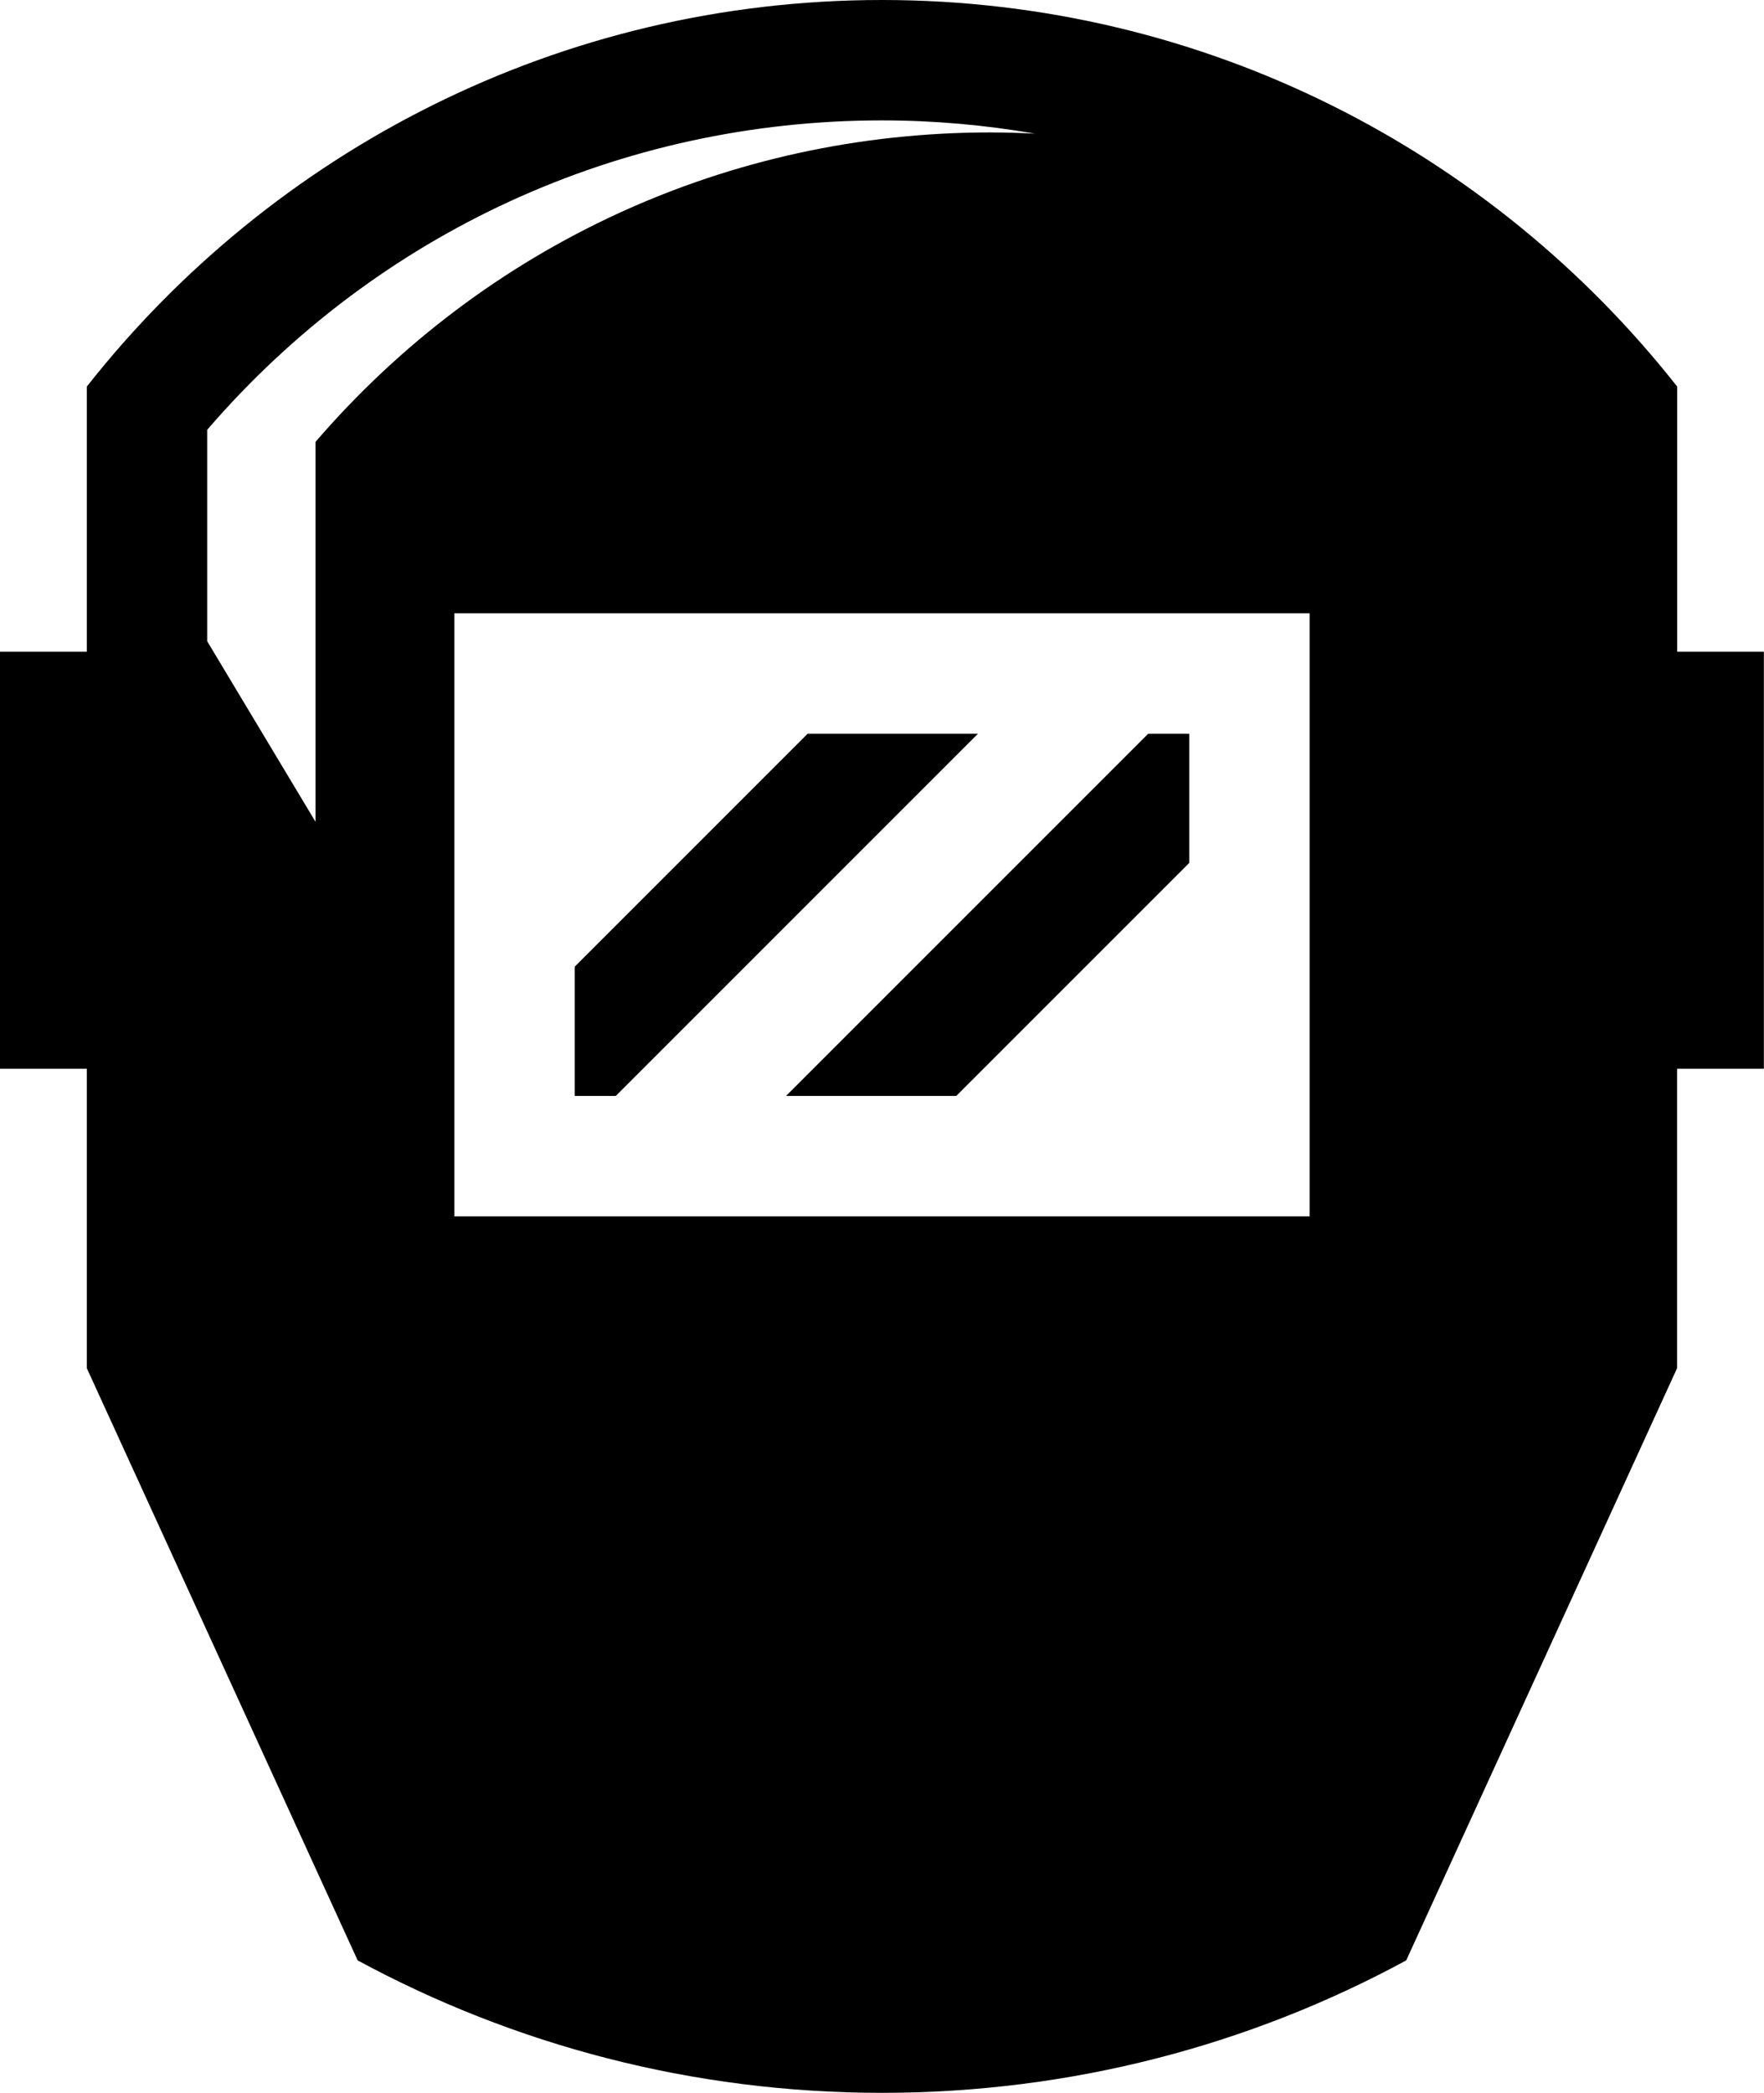 <?xml version="1.0" encoding="UTF-8"?>
<svg id="Layer_2" data-name="Layer 2" xmlns="http://www.w3.org/2000/svg" viewBox="0 0 146.53 173.82">
  <defs>
    <style>
      .cls-1 {
        stroke-width: 0px;
      }
    </style>
  </defs>
  <g id="Layer_2-2" data-name="Layer 2">
    <g>
      <path class="cls-1" d="M146.53,54.13h-7.21v-22.02C123.93,12.57,100.07,0,73.26,0S22.6,12.57,7.21,32.11v22.02H0v34.64h7.21v24.87l22.5,49.19c12.96,7.01,27.79,11,43.55,11s30.6-3.98,43.55-11l22.5-49.19v-24.87h7.21v-34.64ZM26.21,36.7v31.56l-9-15v-17.56c14.11-16.38,34.35-25.7,56.05-25.7,4.31,0,8.55.38,12.71,1.1-1.23-.06-2.47-.1-3.71-.1-21.7,0-41.94,9.32-56.05,25.7ZM108.79,101.03H37.74v-50.09h71.05v50.09Z"/>
      <polygon class="cls-1" points="79.43 91.03 98.79 71.67 98.79 60.94 95.38 60.94 65.29 91.03 79.43 91.03"/>
      <polygon class="cls-1" points="81.24 60.94 67.09 60.94 47.74 80.29 47.74 91.03 51.15 91.03 81.24 60.94"/>
    </g>
  </g>
</svg>